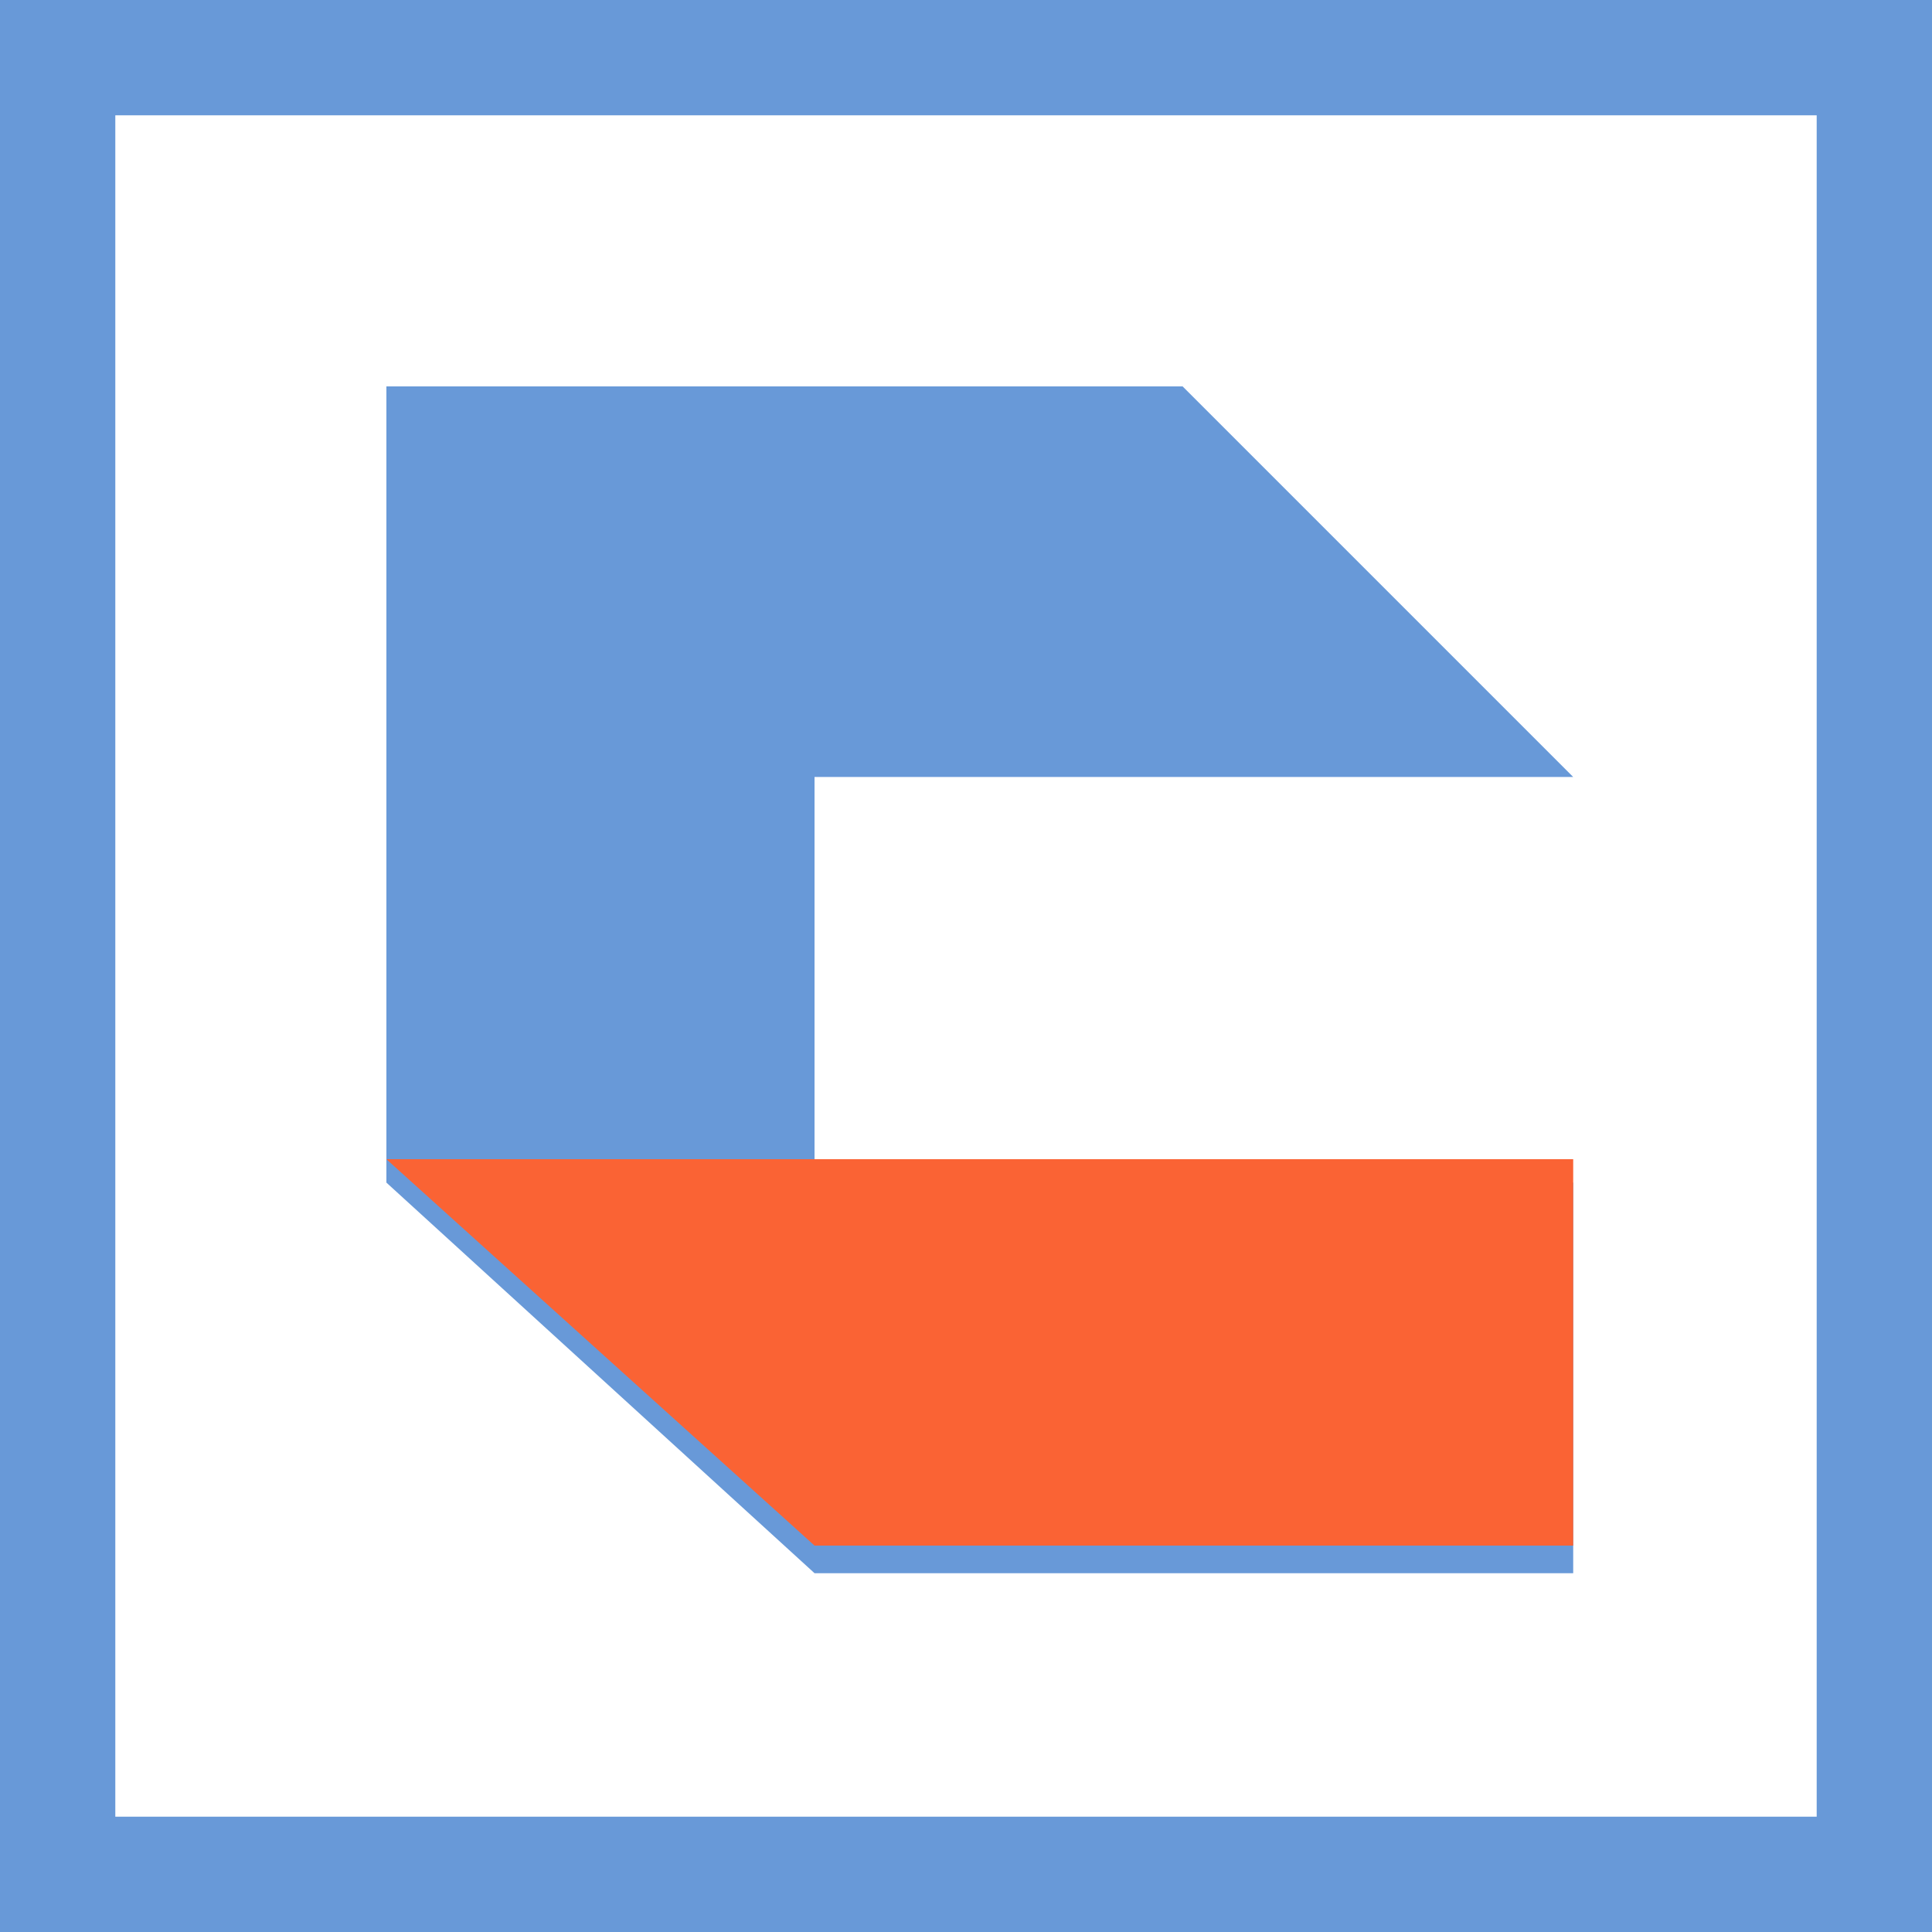<svg width="70" height="70" viewBox="0 0 70 70" fill="none" xmlns="http://www.w3.org/2000/svg">
<rect x="2.089" y="2.089" width="65.822" height="65.822" stroke="#6899D8" stroke-width="4.178"/>
<path d="M57 57V42.848H29.512V28.152H57L42.848 14H14V42.848L29.512 57H57Z" fill="#6899D8"/>
<path d="M57 56V42H29.512H14L29.512 56H57Z" fill="#FA6334"/>
</svg>
